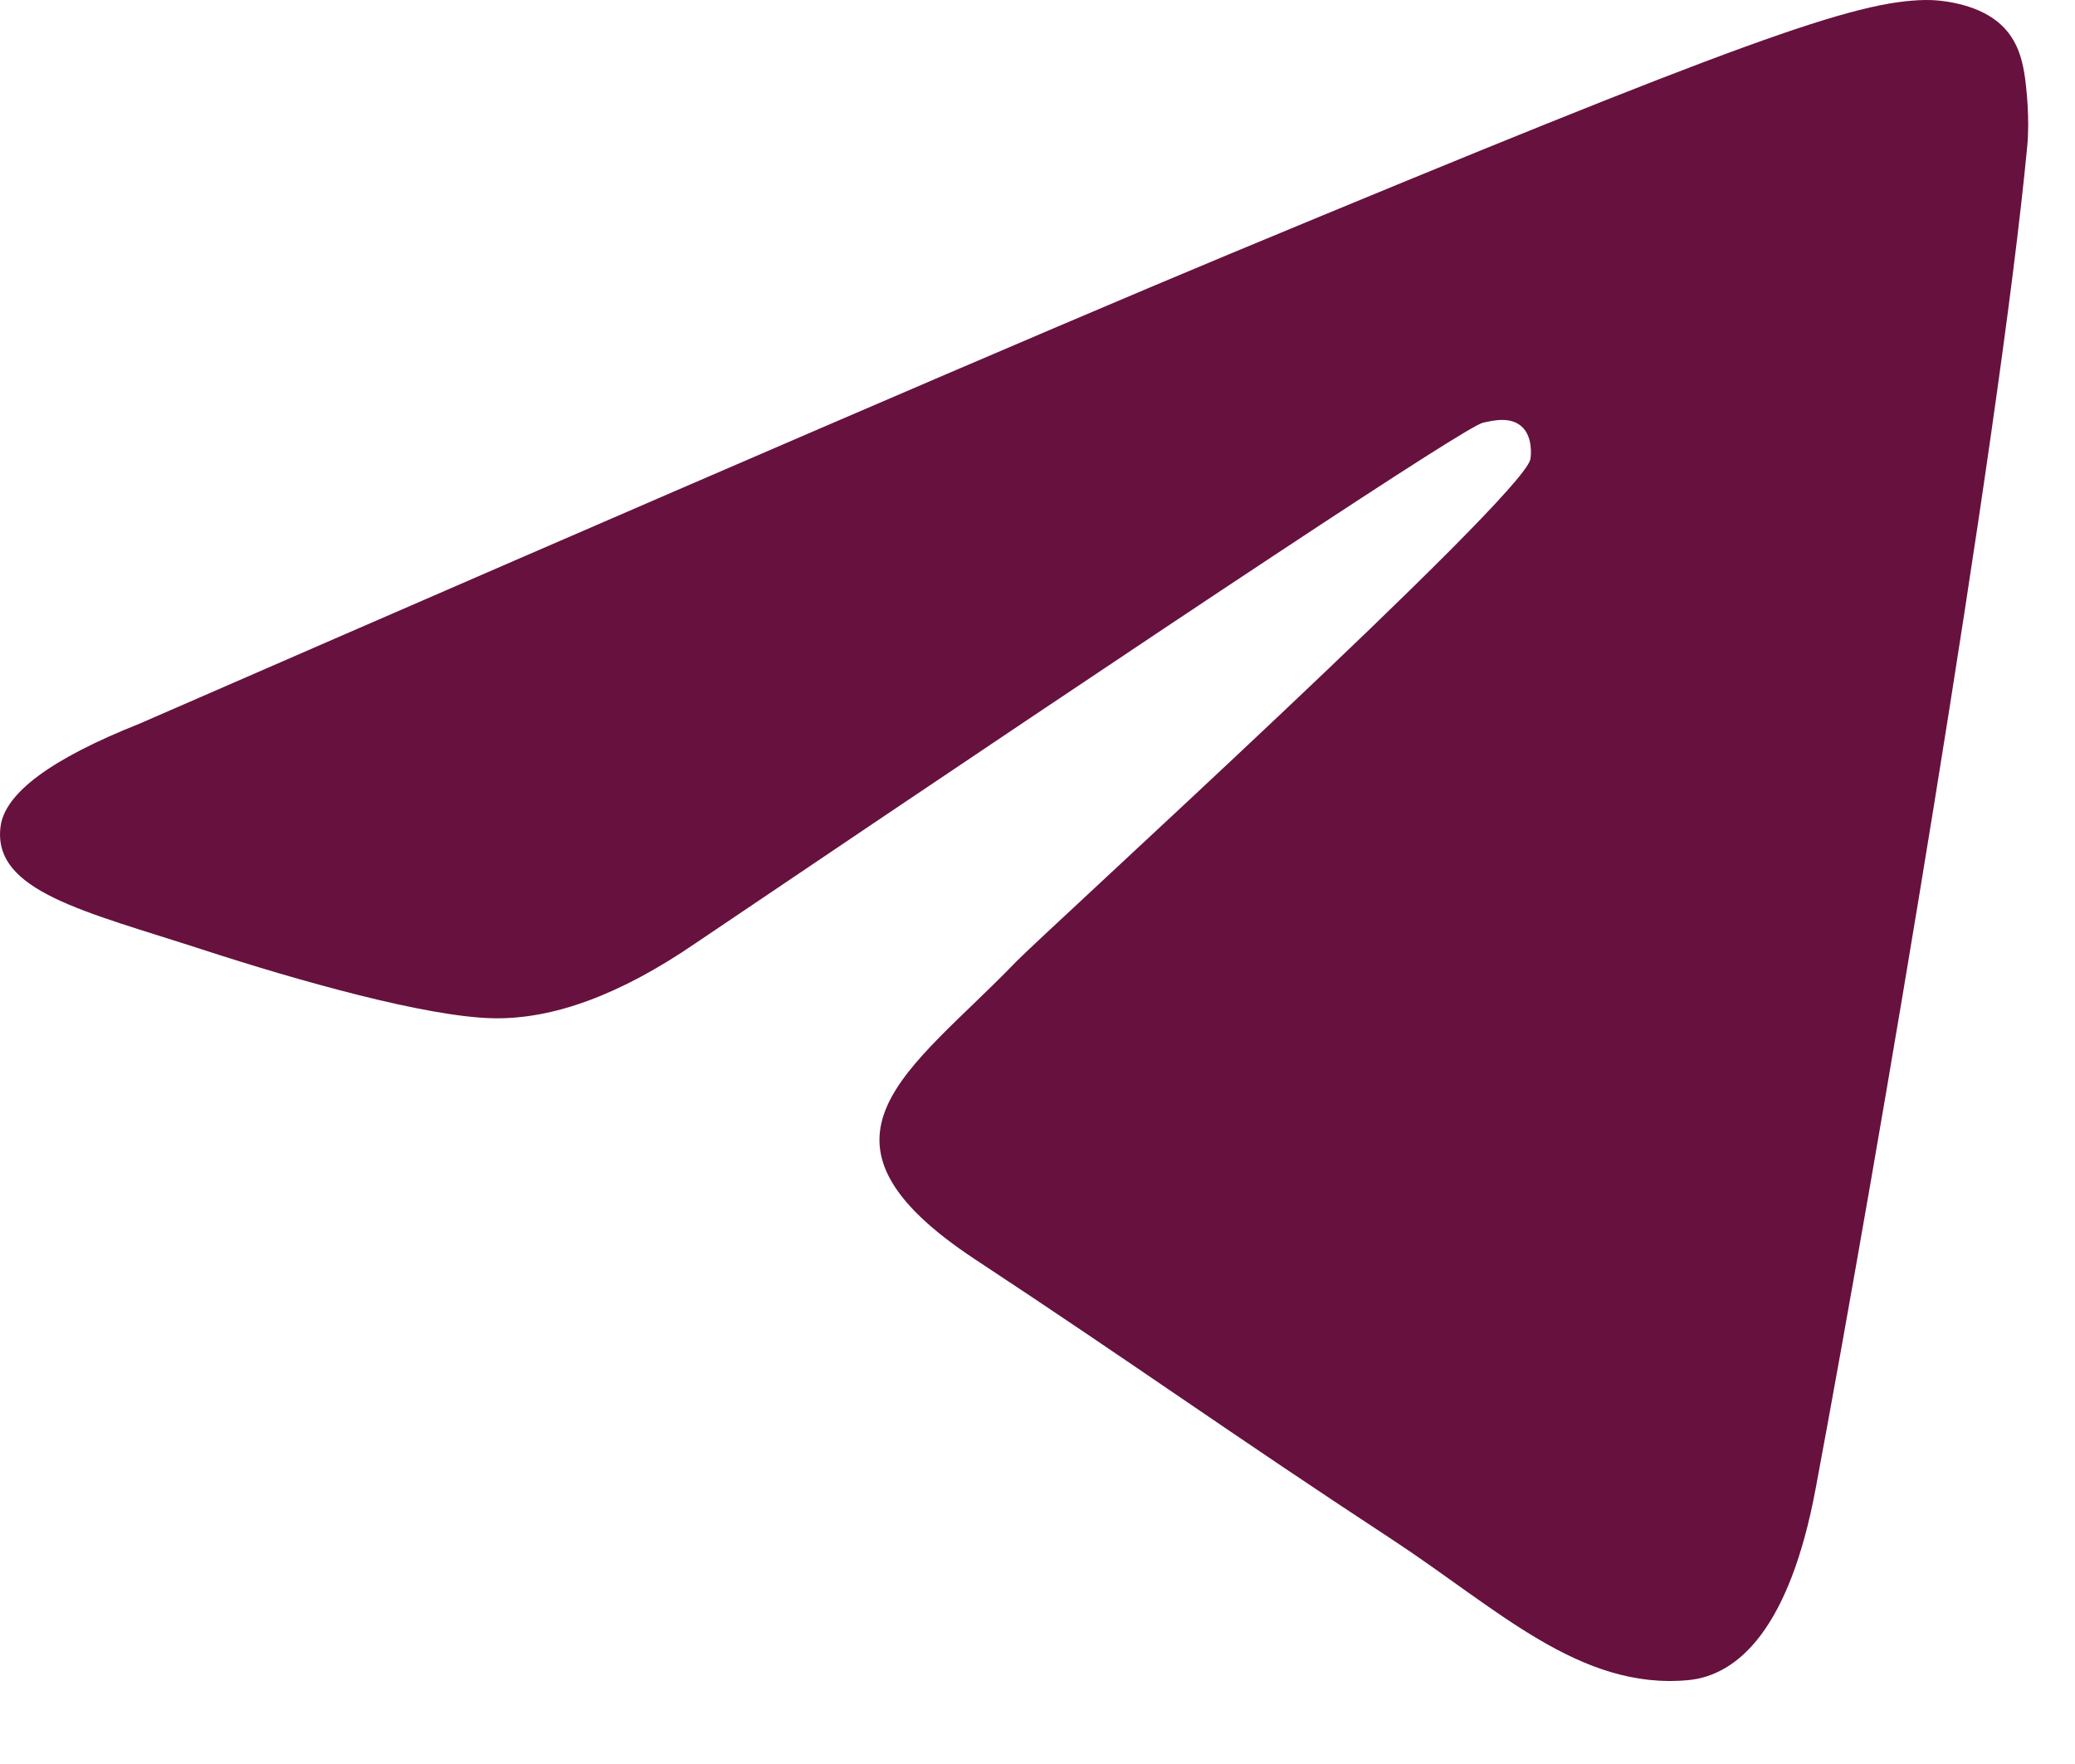 <?xml version="1.0" encoding="UTF-8"?> <svg xmlns="http://www.w3.org/2000/svg" width="20" height="17" viewBox="0 0 20 17" fill="none"><path d="M1.345 6.974C6.591 4.688 10.09 3.181 11.842 2.452C16.841 0.373 17.879 0.012 18.556 0C18.706 -0.003 19.038 0.034 19.254 0.21C19.436 0.357 19.486 0.557 19.51 0.697C19.534 0.837 19.564 1.156 19.54 1.405C19.27 4.252 18.097 11.159 17.5 14.347C17.248 15.695 16.752 16.147 16.27 16.192C15.225 16.288 14.432 15.502 13.42 14.838C11.835 13.799 10.94 13.152 9.402 12.139C7.625 10.968 8.777 10.324 9.79 9.272C10.055 8.997 14.66 4.808 14.75 4.428C14.76 4.38 14.771 4.203 14.666 4.11C14.561 4.016 14.406 4.048 14.293 4.074C14.133 4.11 11.603 5.783 6.701 9.092C5.981 9.585 5.331 9.826 4.749 9.813C4.106 9.799 2.869 9.45 1.951 9.151C0.823 8.784 -0.073 8.591 0.005 7.968C0.045 7.644 0.492 7.313 1.345 6.974Z" fill="#67113E"></path></svg> 